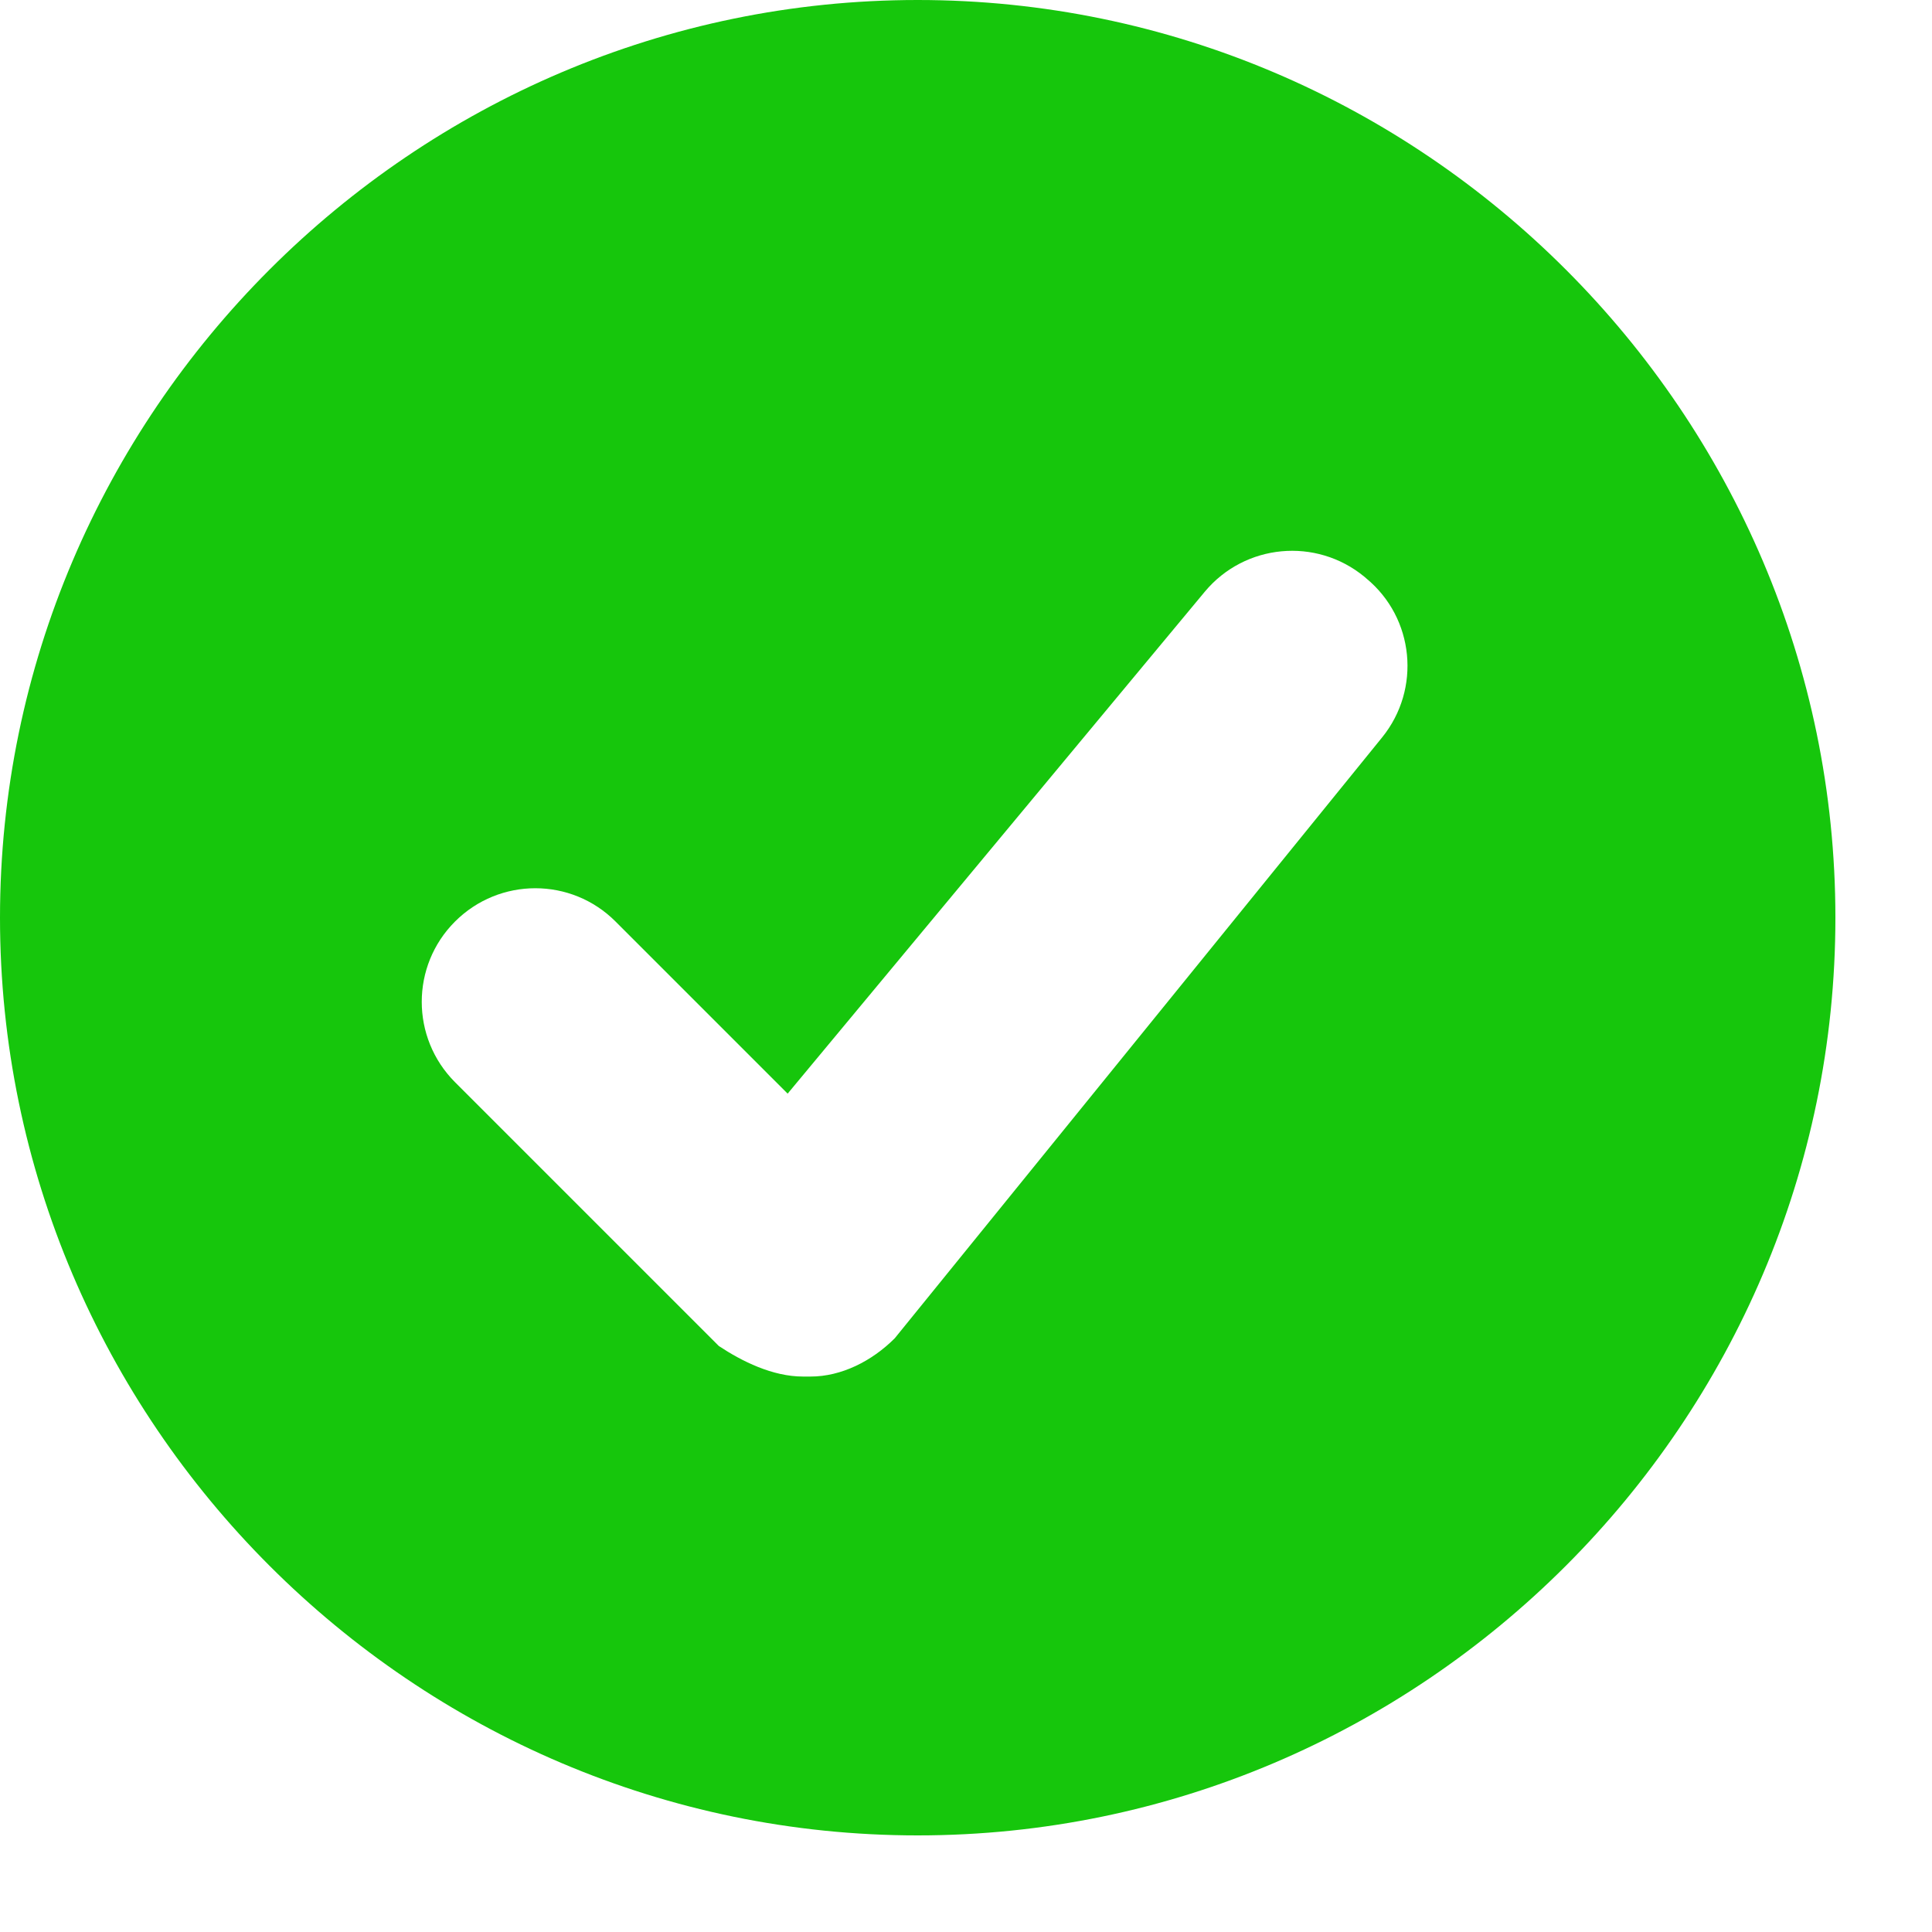<svg width="16" height="16" viewBox="0 0 16 16" fill="none" xmlns="http://www.w3.org/2000/svg">
<path d="M7.6 0C3.42 0 0 3.42 0 7.6C0 11.78 3.42 15.2 7.6 15.2C11.78 15.2 15.2 11.78 15.2 7.6C15.2 3.42 11.78 0 7.6 0ZM7.41 11.083C7.22 11.273 6.967 11.4 6.713 11.4H6.65C6.397 11.4 6.143 11.273 5.953 11.147L3.768 8.962C3.401 8.594 3.401 7.999 3.768 7.632C4.136 7.264 4.731 7.264 5.098 7.632L6.523 9.057L9.977 4.901C10.309 4.502 10.9 4.447 11.3 4.777L11.315 4.79C11.713 5.118 11.771 5.706 11.446 6.107L7.41 11.083Z" fill="#16C60C"/>
</svg>
